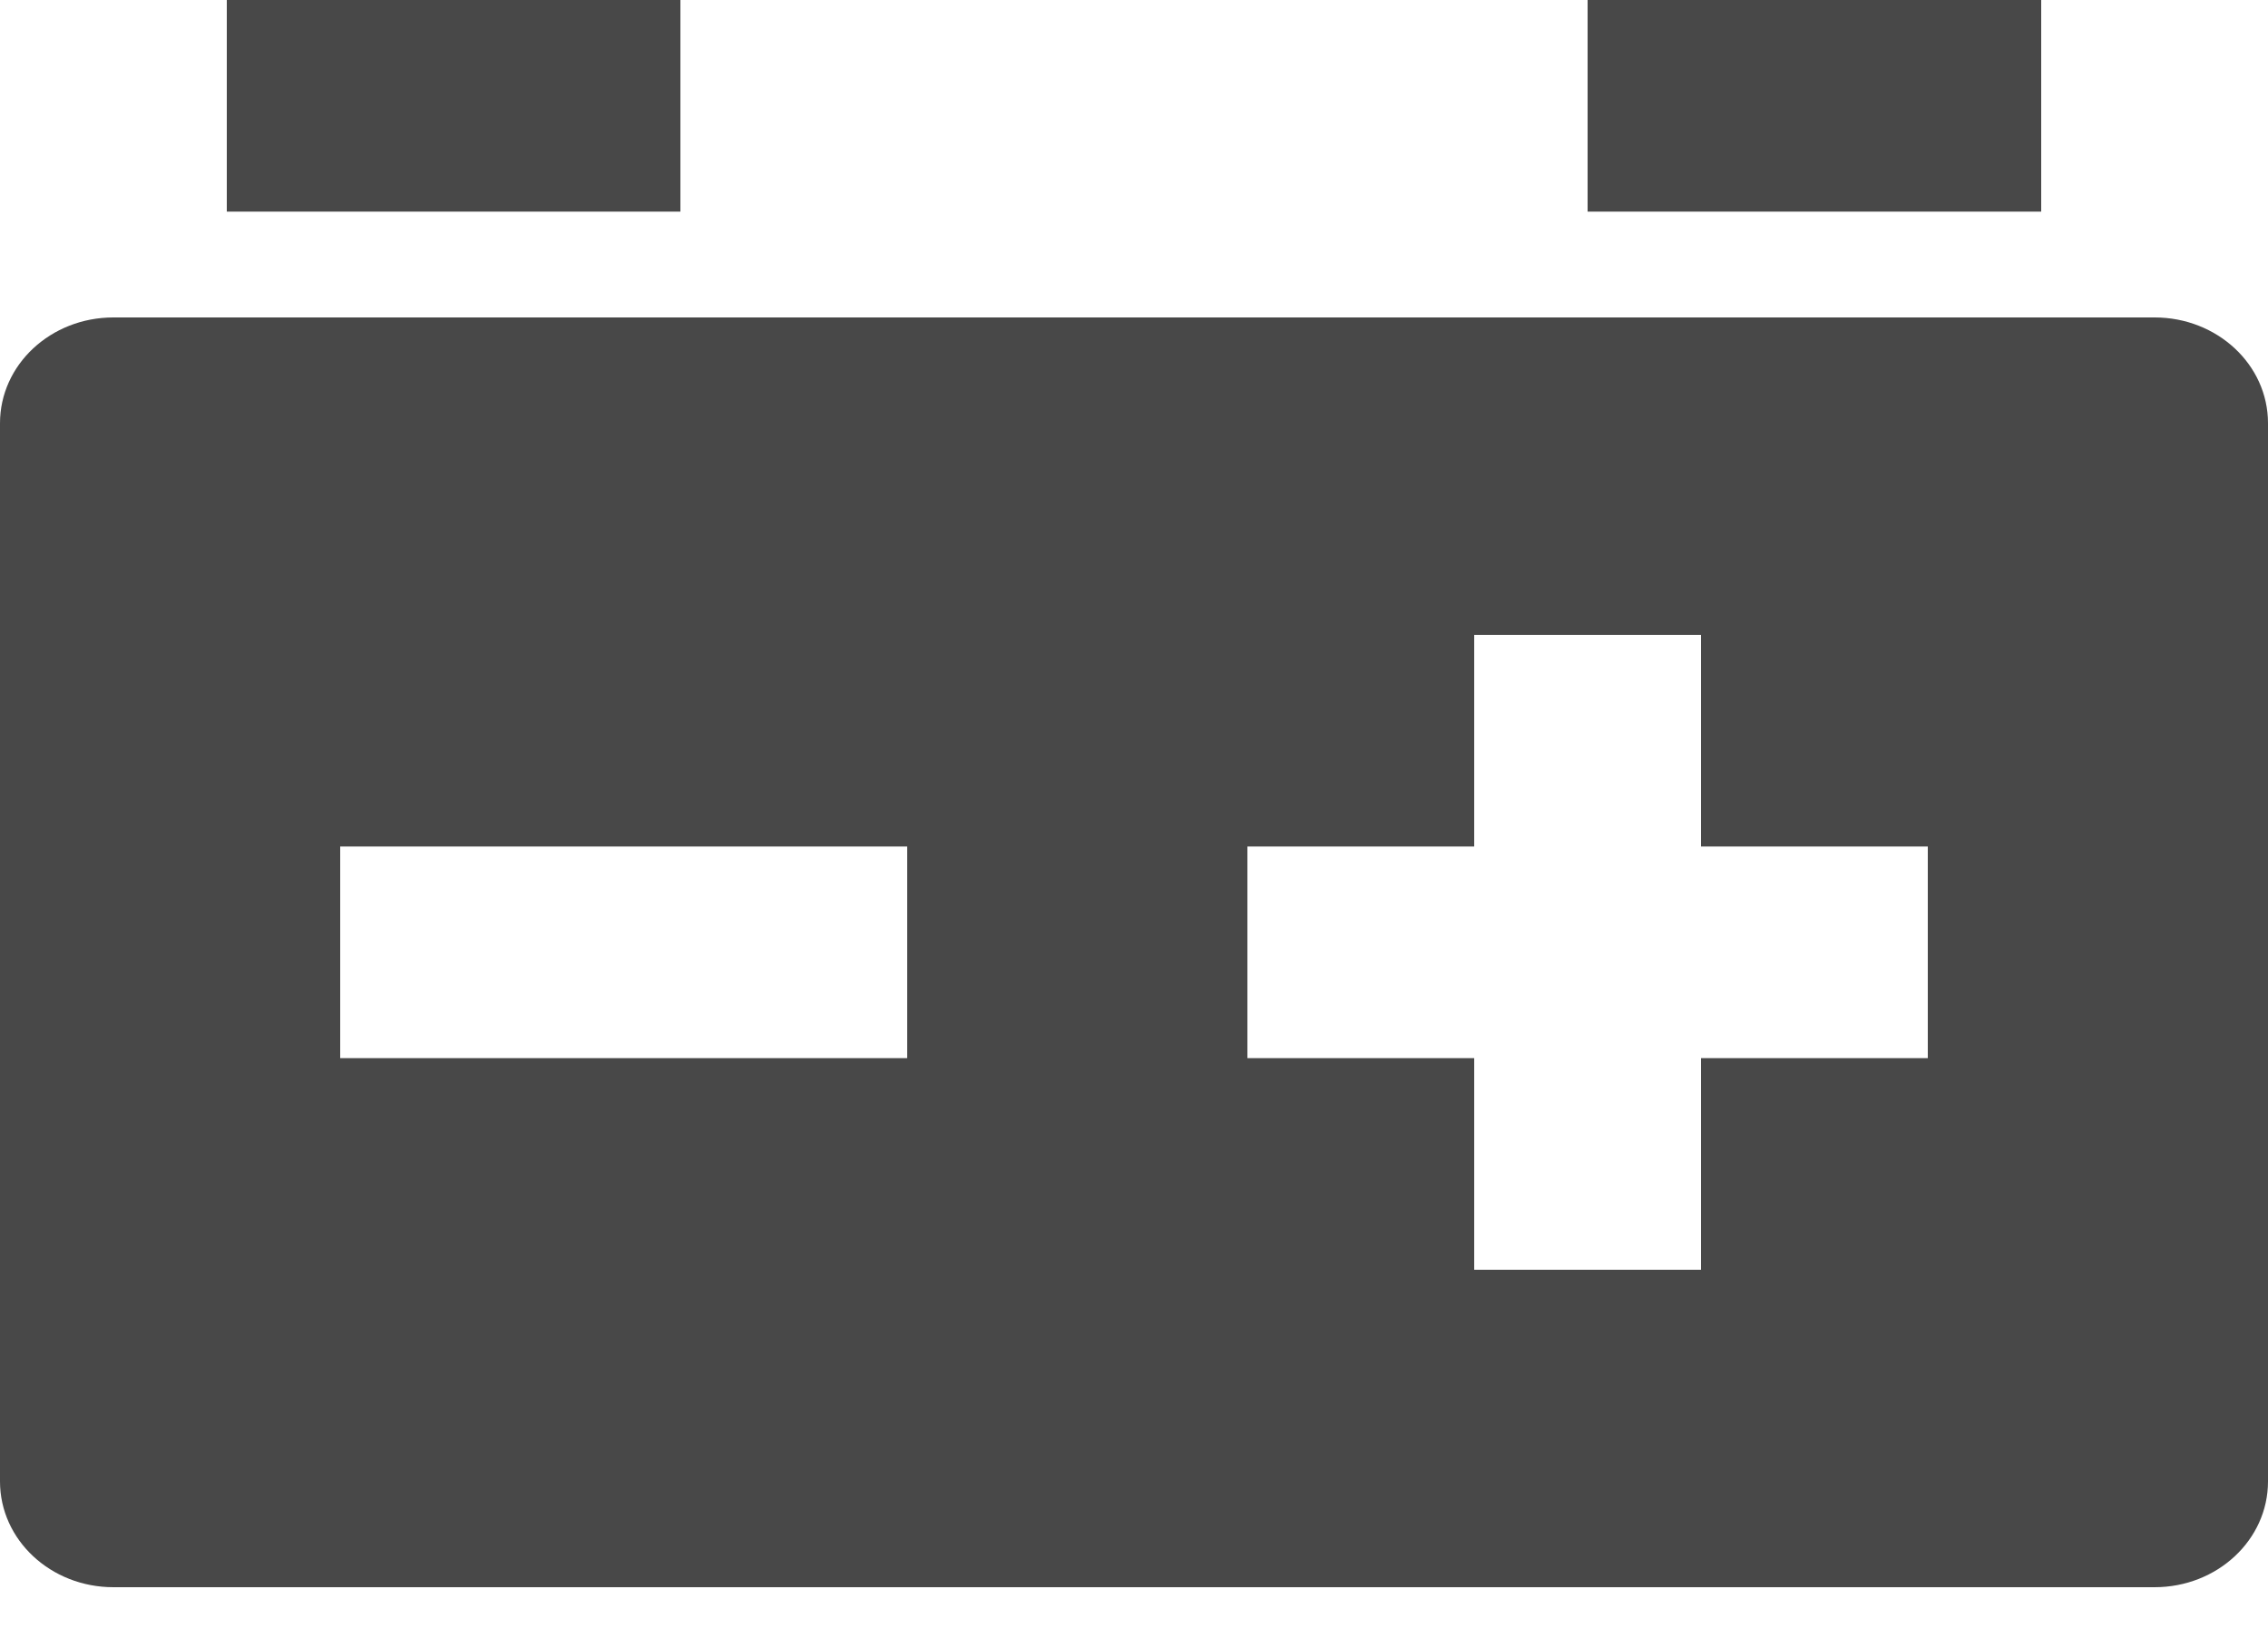 <?xml version="1.0" encoding="UTF-8"?>
<svg width="18px" height="13px" viewBox="0 0 18 13" version="1.1" xmlns="http://www.w3.org/2000/svg" xmlns:xlink="http://www.w3.org/1999/xlink">
    <!-- Generator: Sketch 59.1 (86144) - https://sketch.com -->
    <title>icon-category-auto-parts</title>
    <desc>Created with Sketch.</desc>
    <g id="Nav---Menu" stroke="none" stroke-width="1" fill="none" fill-rule="evenodd">
        <g id="UI-Testing---Nav-Menu---Root---M" transform="translate(-19, -416)" fill="#484848" fill-rule="nonzero">
            <g id="Group-6">
                <g id="Mobile/Screens/Navigation/Menu">
                    <g id="Menu-Content-[16v]" transform="translate(0, 129)">
                        <g id="Shop-All-[16v]" transform="translate(0, 216)">
                            <g id="LIST-[16v]" transform="translate(0, 17)">
                                <g id="Menu-Content---List-+-Icons" transform="translate(0, 40)">
                                    <g id="Menu-Content---List----Icons-[12v-c]" transform="translate(19, 14)">
                                        <path d="M17.1,2.52 C17.597,2.52 18,2.895 18,3.36 L18,3.36 L18,11.76 C18,12.225 17.597,12.6 17.1,12.6 L17.1,12.6 L0.9,12.6 C0.403,12.6 0,12.225 0,11.76 L0,11.76 L0,3.36 C0,2.895 0.403,2.52 0.9,2.52 L0.9,2.52 Z M13.5,5.04 L11.7,5.04 L11.7,6.72 L9.9,6.72 L9.9,8.4 L11.7,8.4 L11.7,10.08 L13.5,10.08 L13.5,8.4 L15.3,8.4 L15.3,6.72 L13.5,6.72 L13.5,5.04 Z M7.2,6.72 L2.7,6.72 L2.7,8.4 L7.2,8.4 L7.2,6.72 Z M5.4,0 L5.4,1.68 L1.8,1.68 L1.8,0 L5.4,0 Z M16.2,0 L16.2,1.68 L12.6,1.68 L12.6,0 L16.2,0 Z" id="icon-category-auto-parts"></path>
                                    </g>
                                </g>
                            </g>
                        </g>
                    </g>
                </g>
            </g>
        </g>
    </g>
</svg>